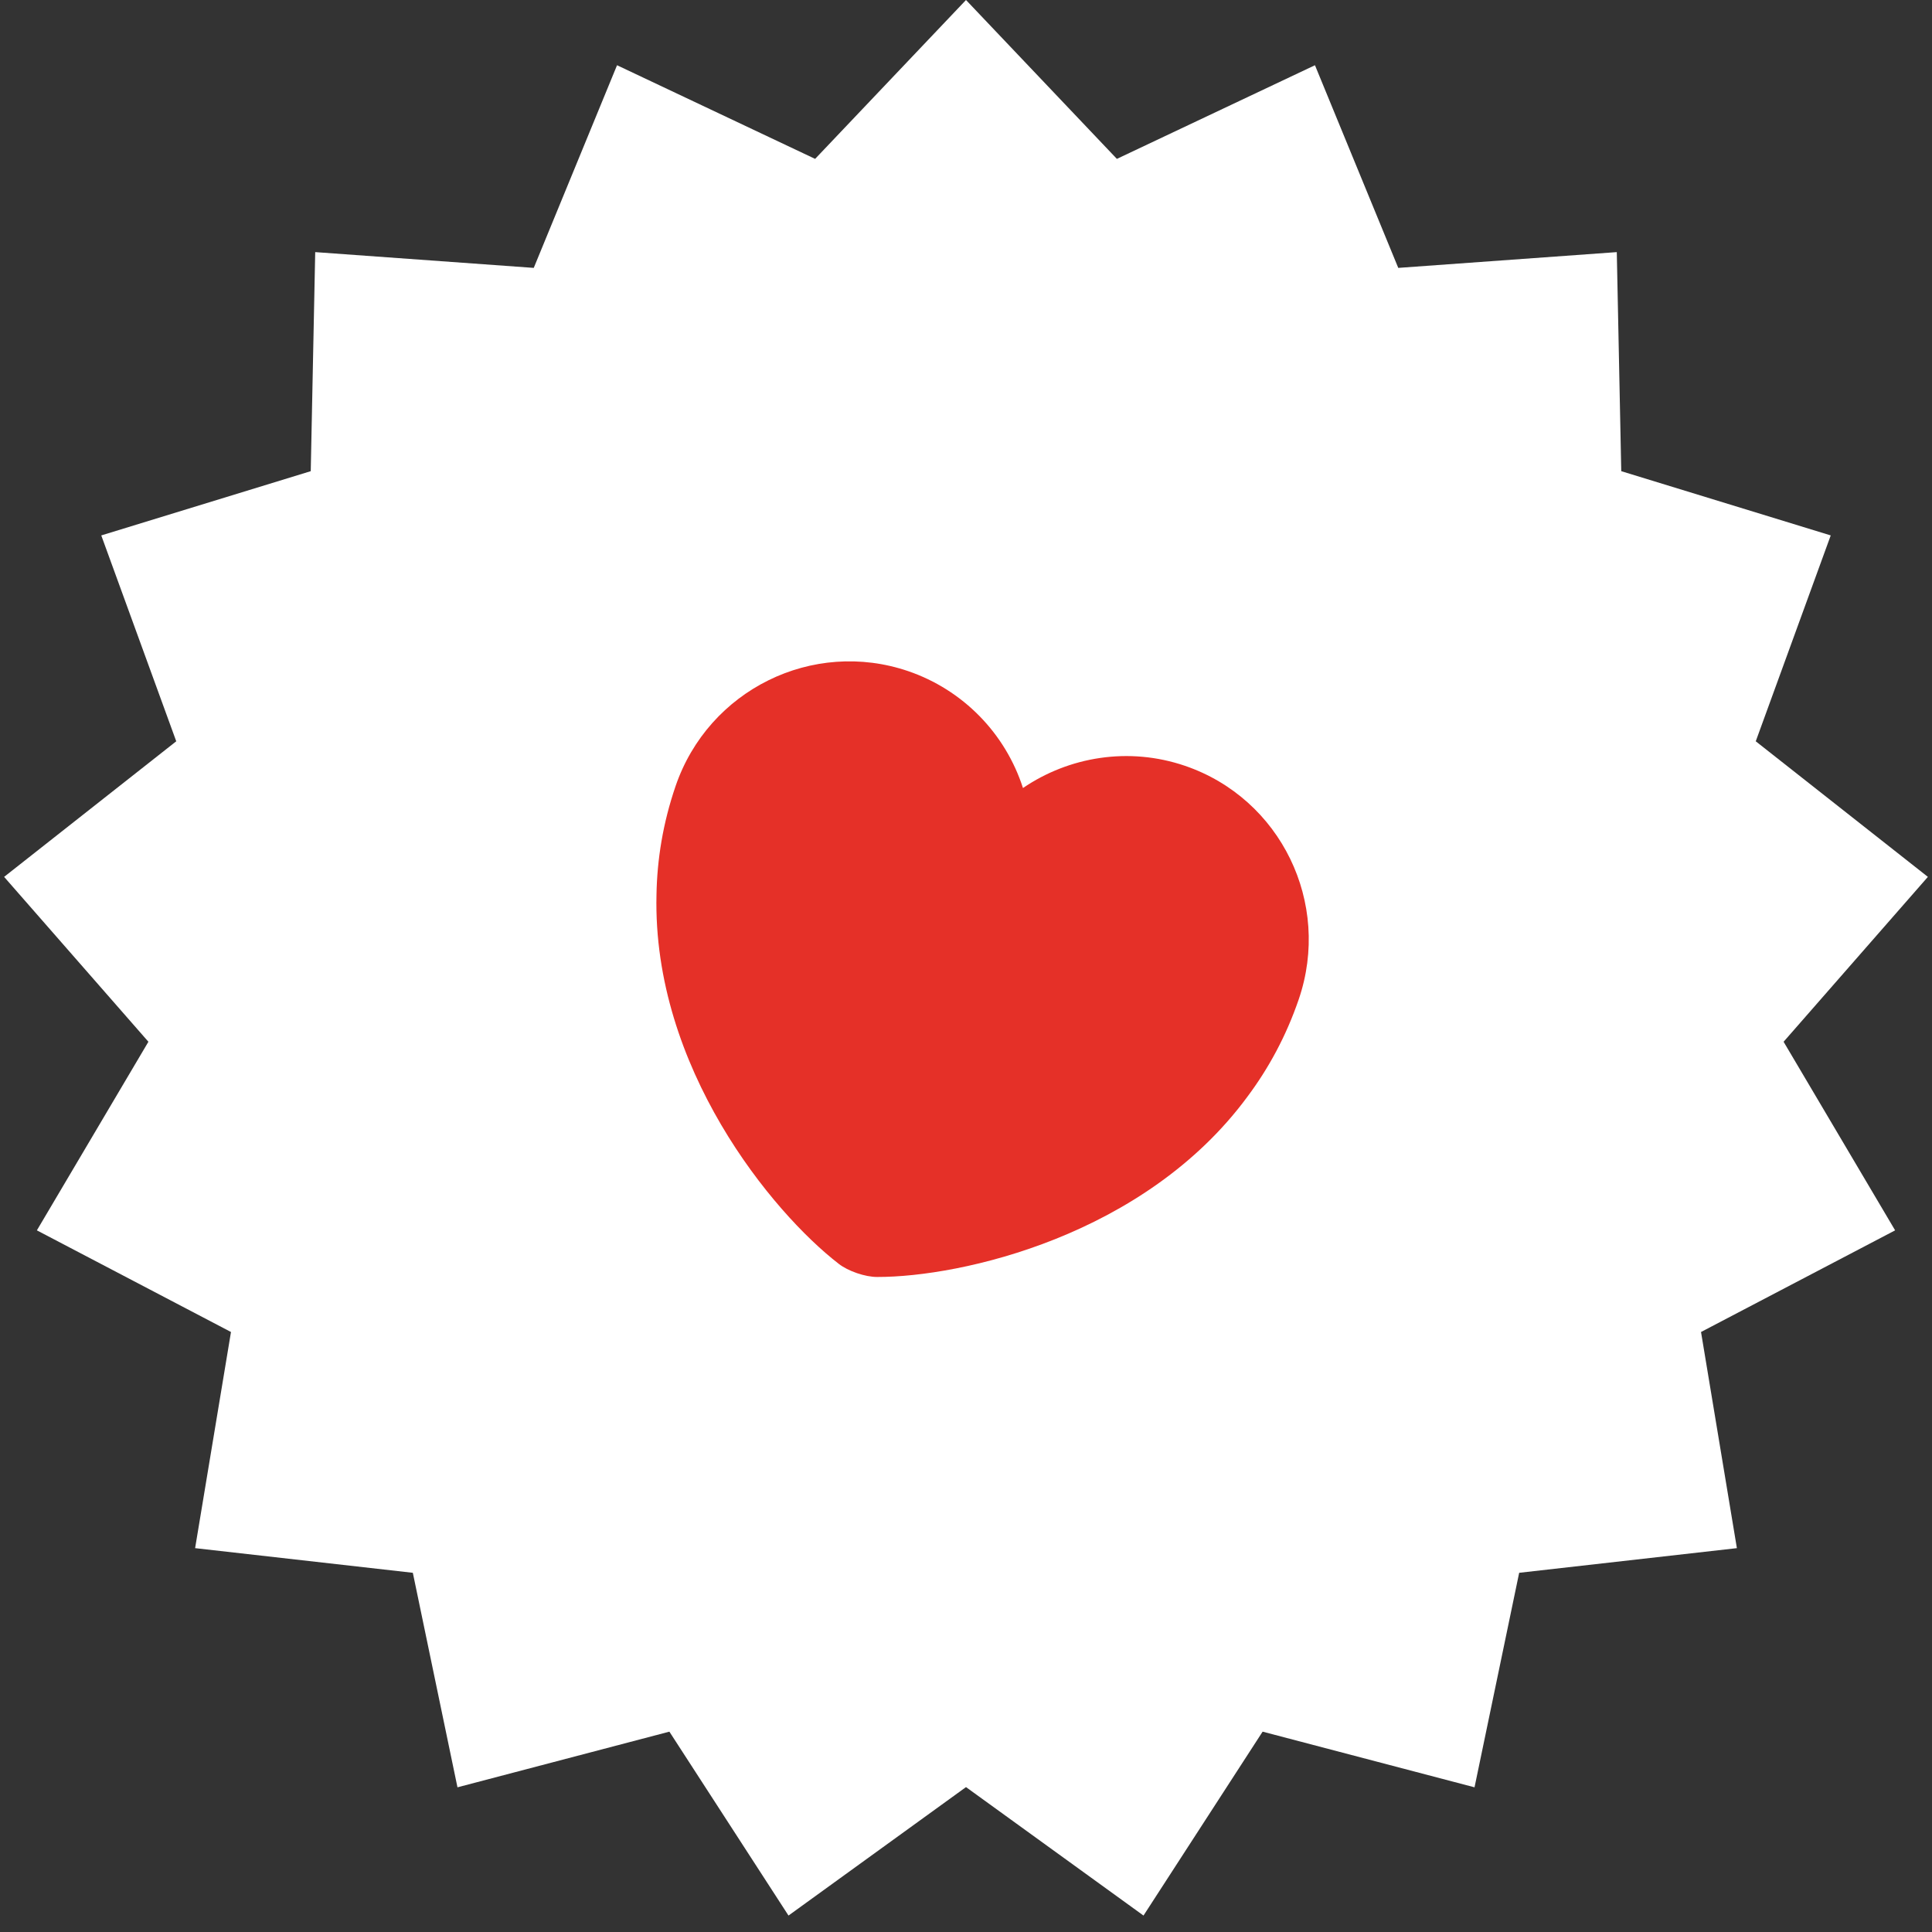 <?xml version="1.0" encoding="UTF-8"?> <svg xmlns="http://www.w3.org/2000/svg" width="182" height="182" viewBox="0 0 182 182" fill="none"><rect x="0" y="0" width="182" height="182" fill="#333333" stroke="none"/> <path d="M91 0L105.213 14.967L123.873 6.145L131.72 25.236L152.306 23.75L152.727 44.386L172.46 50.438L165.397 69.832L181.612 82.604L168.02 98.137L178.526 115.903L160.241 125.478L163.62 145.84L143.11 148.162L138.905 168.37L118.942 163.127L107.721 180.451L91 168.35L74.279 180.451L63.058 163.127L43.095 168.37L38.89 148.162L18.38 145.84L21.759 125.478L3.474 115.903L13.98 98.137L0.388 82.604L16.603 69.832L9.54 50.438L29.273 44.386L29.694 23.75L50.281 25.236L58.127 6.145L76.787 14.967L91 0Z" fill="white"></path> <path d="M111.639 72.146C106.326 70.329 100.688 71.285 96.367 74.234C95.547 71.687 94.145 69.366 92.271 67.456C90.397 65.546 88.105 64.099 85.574 63.23C76.563 60.147 66.743 64.985 63.641 74.055C62.446 77.548 61.899 80.967 61.843 84.293C61.46 100.555 72.753 114.222 79.003 119.049C79.881 119.743 81.525 120.305 82.643 120.294C90.54 120.307 107.838 116.421 117.496 103.331C119.489 100.668 121.151 97.63 122.346 94.138C125.449 85.067 120.65 75.229 111.639 72.146Z" fill="#E53028"></path> </svg> 